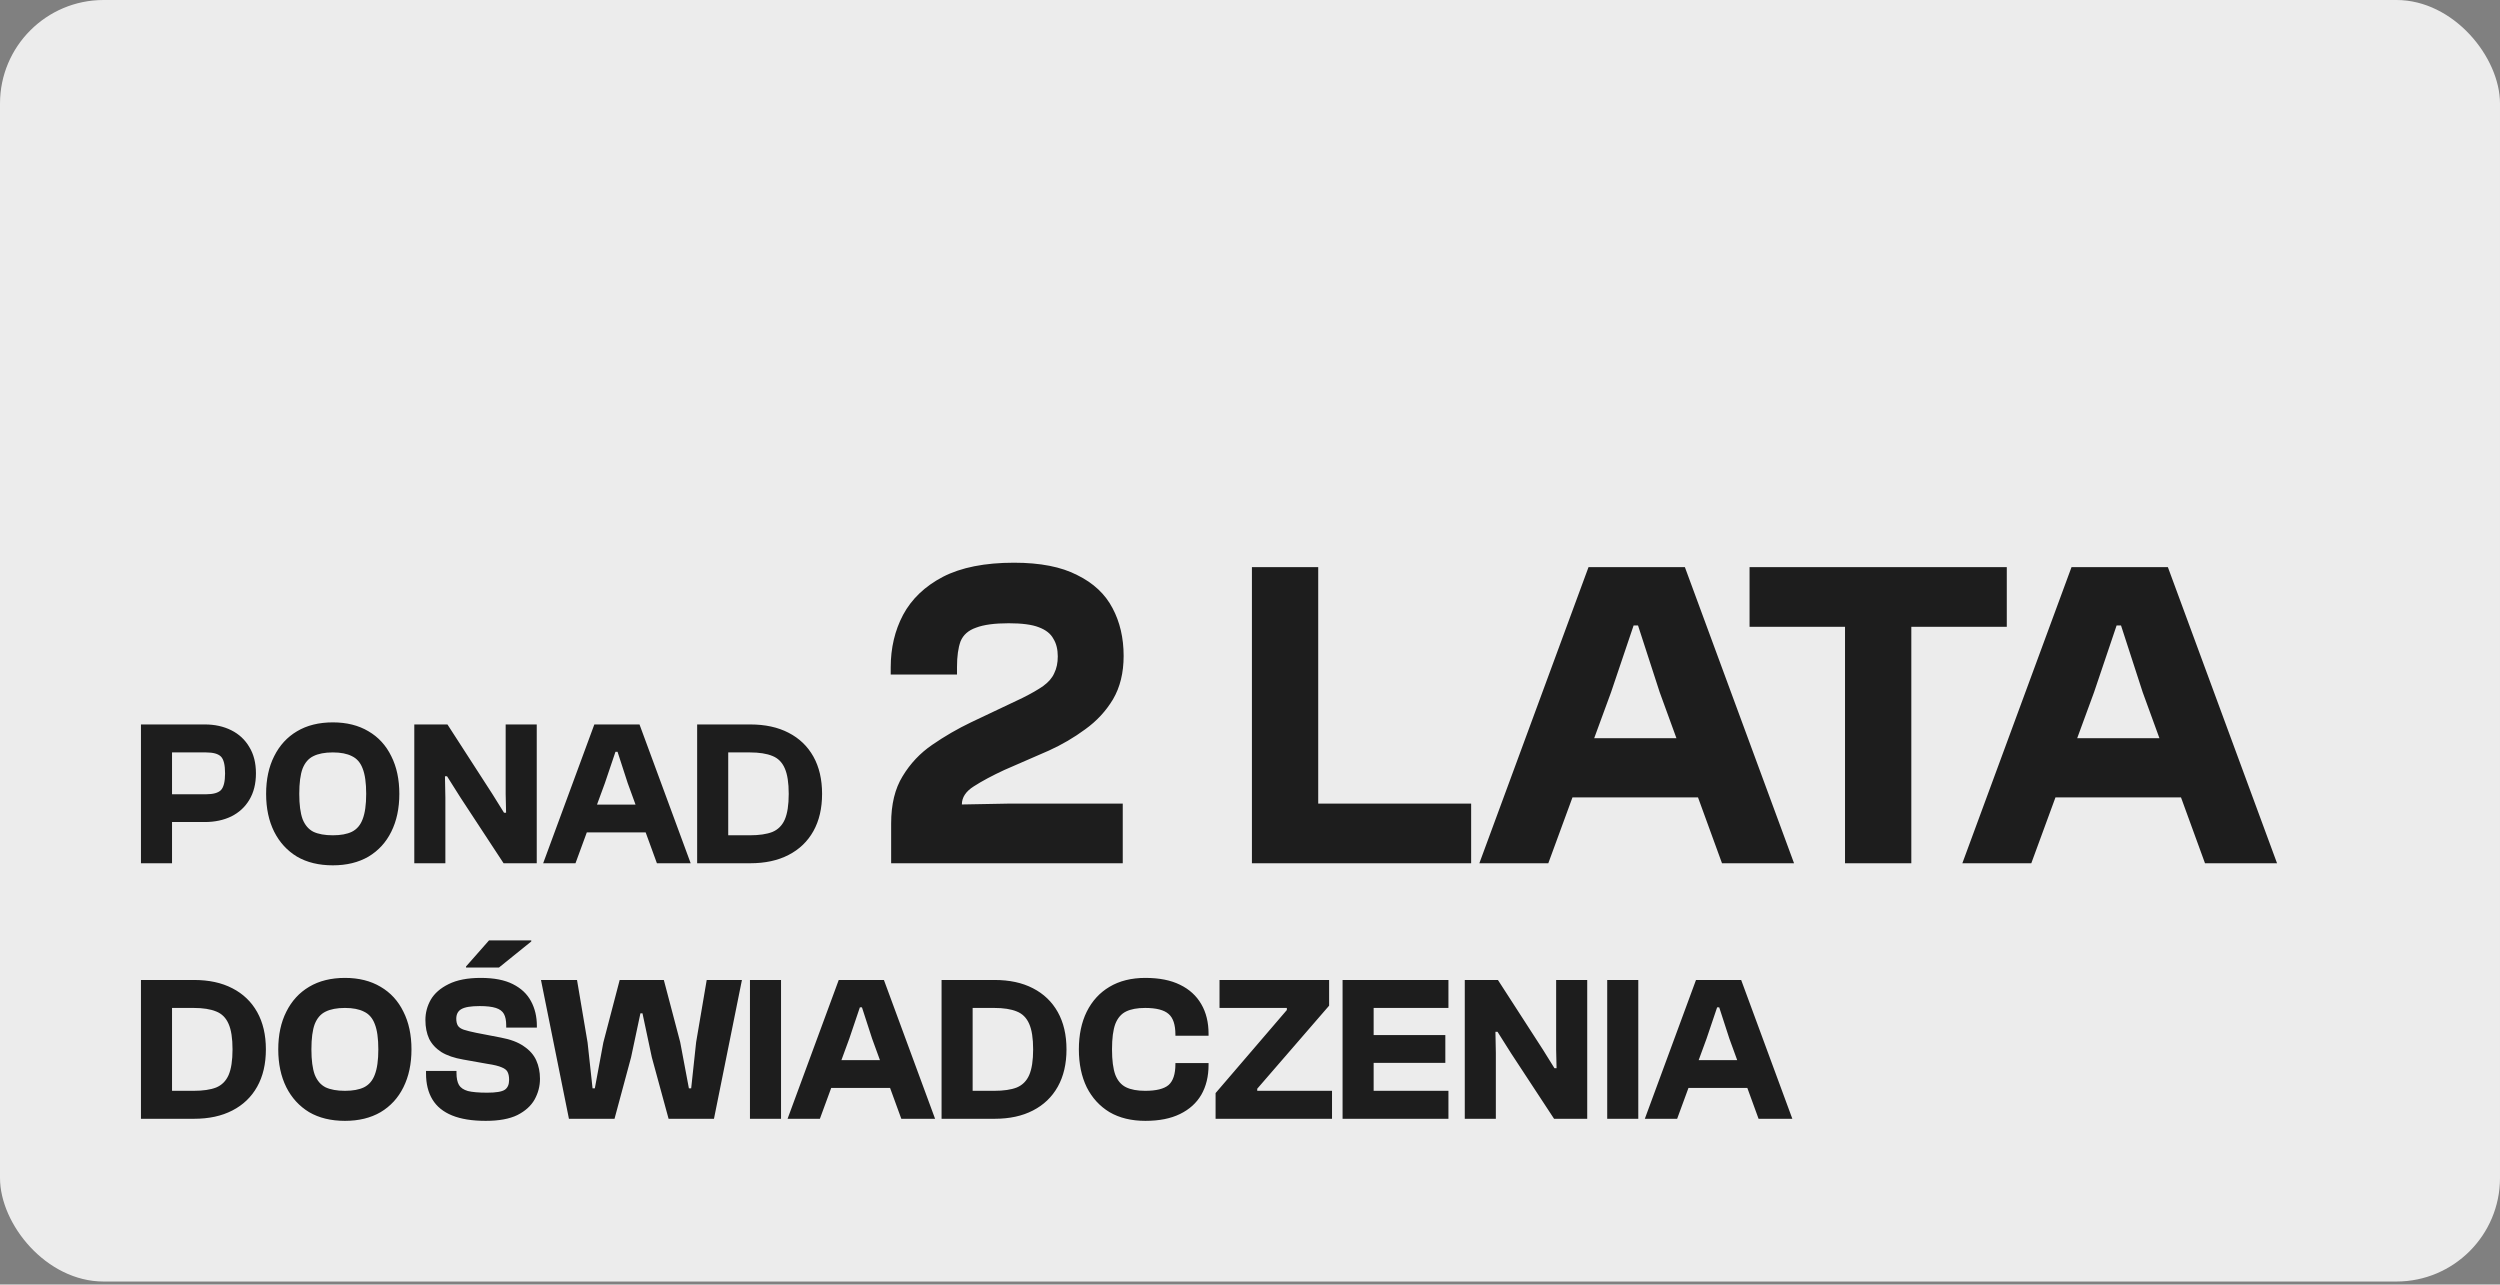 <svg width="362" height="186" viewBox="0 0 362 186" fill="none" xmlns="http://www.w3.org/2000/svg">
<rect x="0" y="0" width="362" height="186" fill="#808080" stroke="none"/>
<rect width="362" height="185.565" rx="15" fill="#ECECEC"></rect>
<path d="M29.65 119.03H22V115.01H29.83C30.87 115.01 31.59 114.81 31.99 114.41C32.39 113.99 32.59 113.18 32.59 111.98C32.59 110.76 32.39 109.95 31.99 109.55C31.59 109.15 30.87 108.95 29.83 108.95H22V104.9H29.65C31.09 104.9 32.37 105.18 33.49 105.74C34.61 106.3 35.48 107.11 36.1 108.17C36.74 109.21 37.06 110.48 37.06 111.98C37.06 113.48 36.74 114.76 36.1 115.82C35.48 116.86 34.61 117.66 33.49 118.22C32.37 118.76 31.09 119.03 29.65 119.03ZM24.91 125H20.41V104.9H24.91V125ZM48.194 125.3C46.174 125.3 44.444 124.88 43.004 124.04C41.584 123.18 40.484 121.98 39.704 120.44C38.924 118.88 38.534 117.05 38.534 114.95C38.534 112.85 38.924 111.03 39.704 109.49C40.484 107.93 41.584 106.73 43.004 105.89C44.444 105.03 46.174 104.6 48.194 104.6C50.194 104.6 51.914 105.03 53.354 105.89C54.794 106.73 55.894 107.93 56.654 109.49C57.434 111.03 57.824 112.85 57.824 114.95C57.824 117.05 57.434 118.88 56.654 120.44C55.894 121.98 54.794 123.18 53.354 124.04C51.914 124.88 50.194 125.3 48.194 125.3ZM48.194 120.95C49.334 120.95 50.254 120.78 50.954 120.44C51.674 120.08 52.194 119.47 52.514 118.61C52.854 117.73 53.024 116.51 53.024 114.95C53.024 113.37 52.854 112.15 52.514 111.29C52.194 110.43 51.674 109.83 50.954 109.49C50.254 109.13 49.334 108.95 48.194 108.95C47.034 108.95 46.094 109.13 45.374 109.49C44.674 109.83 44.154 110.43 43.814 111.29C43.494 112.15 43.334 113.37 43.334 114.95C43.334 116.51 43.494 117.73 43.814 118.61C44.154 119.47 44.674 120.08 45.374 120.44C46.094 120.78 47.034 120.95 48.194 120.95ZM64.49 125H59.99V104.9H64.79L71.3 114.98L72.98 117.68H73.28L73.22 114.98V104.9H77.72V125H72.92L66.68 115.49L64.73 112.4H64.43L64.49 115.49V125ZM83.33 125H78.65L86.06 104.9H92.6L100.01 125H95.12L90.89 113.39L89.42 108.86H89.12L87.59 113.39L83.33 125ZM96.08 120.53H82.76V116.51H96.08V120.53ZM108.627 125H102.177V120.95H108.567C109.927 120.95 111.017 120.79 111.837 120.47C112.657 120.13 113.257 119.53 113.637 118.67C114.017 117.79 114.207 116.55 114.207 114.95C114.207 113.35 114.017 112.12 113.637 111.26C113.257 110.38 112.657 109.78 111.837 109.46C111.017 109.12 109.927 108.95 108.567 108.95H102.177V104.9H108.627C110.787 104.9 112.637 105.3 114.177 106.1C115.737 106.9 116.937 108.05 117.777 109.55C118.617 111.05 119.037 112.85 119.037 114.95C119.037 117.05 118.617 118.85 117.777 120.35C116.937 121.85 115.737 123 114.177 123.8C112.637 124.6 110.787 125 108.627 125ZM105.447 125H100.947V104.9H105.447V125ZM162.574 125H129.038V119.24C129.038 116.467 129.593 114.184 130.702 112.392C131.811 110.557 133.241 109.043 134.99 107.848C136.782 106.611 138.659 105.523 140.622 104.584L148.046 101.064C149.326 100.424 150.329 99.848 151.054 99.336C151.822 98.781 152.355 98.163 152.654 97.48C152.995 96.797 153.166 95.987 153.166 95.048C153.166 94.024 152.953 93.171 152.526 92.488C152.142 91.763 151.438 91.208 150.414 90.824C149.433 90.44 147.982 90.248 146.062 90.248C144.014 90.248 142.435 90.461 141.326 90.888C140.217 91.272 139.47 91.933 139.086 92.872C138.745 93.811 138.574 95.048 138.574 96.584V97.672H128.974V96.648C128.974 93.832 129.571 91.293 130.766 89.032C132.003 86.728 133.923 84.893 136.526 83.528C139.171 82.163 142.606 81.48 146.83 81.48C150.627 81.48 153.678 82.077 155.982 83.272C158.329 84.424 160.035 86.024 161.102 88.072C162.169 90.077 162.702 92.381 162.702 94.984C162.702 97.416 162.19 99.507 161.166 101.256C160.142 102.963 158.798 104.413 157.134 105.608C155.513 106.803 153.763 107.827 151.886 108.68L145.422 111.496C143.673 112.307 142.201 113.096 141.006 113.864C139.854 114.589 139.278 115.464 139.278 116.488L146.19 116.36H162.574V125ZM190.878 125H181.278V82.12H190.878V125ZM213.022 125H183.966V116.36H213.022V125ZM224.194 125H214.21L230.018 82.12H243.97L259.778 125H249.346L240.322 100.232L237.186 90.568H236.546L233.282 100.232L224.194 125ZM251.394 115.464H222.978V106.888H251.394V115.464ZM276.759 125H267.159V82.12H276.759V125ZM290.583 90.76H253.335V82.12H290.583V90.76ZM294.132 125H284.148L299.956 82.12H313.908L329.716 125H319.284L310.26 100.232L307.124 90.568H306.484L303.22 100.232L294.132 125ZM321.332 115.464H292.916V106.888H321.332V115.464ZM28.09 162H21.64V157.95H28.03C29.39 157.95 30.48 157.79 31.3 157.47C32.12 157.13 32.72 156.53 33.1 155.67C33.48 154.79 33.67 153.55 33.67 151.95C33.67 150.35 33.48 149.12 33.1 148.26C32.72 147.38 32.12 146.78 31.3 146.46C30.48 146.12 29.39 145.95 28.03 145.95H21.64V141.9H28.09C30.25 141.9 32.1 142.3 33.64 143.1C35.2 143.9 36.4 145.05 37.24 146.55C38.08 148.05 38.5 149.85 38.5 151.95C38.5 154.05 38.08 155.85 37.24 157.35C36.4 158.85 35.2 160 33.64 160.8C32.1 161.6 30.25 162 28.09 162ZM24.91 162H20.41V141.9H24.91V162ZM49.952 162.3C47.932 162.3 46.202 161.88 44.762 161.04C43.342 160.18 42.242 158.98 41.462 157.44C40.682 155.88 40.292 154.05 40.292 151.95C40.292 149.85 40.682 148.03 41.462 146.49C42.242 144.93 43.342 143.73 44.762 142.89C46.202 142.03 47.932 141.6 49.952 141.6C51.952 141.6 53.672 142.03 55.112 142.89C56.552 143.73 57.652 144.93 58.412 146.49C59.192 148.03 59.582 149.85 59.582 151.95C59.582 154.05 59.192 155.88 58.412 157.44C57.652 158.98 56.552 160.18 55.112 161.04C53.672 161.88 51.952 162.3 49.952 162.3ZM49.952 157.95C51.092 157.95 52.012 157.78 52.712 157.44C53.432 157.08 53.952 156.47 54.272 155.61C54.612 154.73 54.782 153.51 54.782 151.95C54.782 150.37 54.612 149.15 54.272 148.29C53.952 147.43 53.432 146.83 52.712 146.49C52.012 146.13 51.092 145.95 49.952 145.95C48.792 145.95 47.852 146.13 47.132 146.49C46.432 146.83 45.912 147.43 45.572 148.29C45.252 149.15 45.092 150.37 45.092 151.95C45.092 153.51 45.252 154.73 45.572 155.61C45.912 156.47 46.432 157.08 47.132 157.44C47.852 157.78 48.792 157.95 49.952 157.95ZM70.329 162.3C68.369 162.3 66.749 162.04 65.469 161.52C64.189 161 63.239 160.23 62.619 159.21C61.999 158.19 61.689 156.94 61.689 155.46V155.07H66.099V155.37C66.099 156.11 66.219 156.69 66.459 157.11C66.699 157.51 67.129 157.8 67.749 157.98C68.389 158.14 69.319 158.22 70.539 158.22C71.819 158.22 72.669 158.08 73.089 157.8C73.509 157.52 73.719 157.04 73.719 156.36C73.719 155.9 73.649 155.53 73.509 155.25C73.389 154.97 73.109 154.74 72.669 154.56C72.229 154.36 71.539 154.19 70.599 154.05L67.059 153.42C65.779 153.2 64.729 152.84 63.909 152.34C63.109 151.82 62.519 151.18 62.139 150.42C61.779 149.64 61.599 148.73 61.599 147.69C61.599 146.65 61.859 145.67 62.379 144.75C62.919 143.83 63.779 143.08 64.959 142.5C66.159 141.9 67.709 141.6 69.609 141.6C71.529 141.6 73.079 141.9 74.259 142.5C75.459 143.1 76.339 143.93 76.899 144.99C77.459 146.03 77.739 147.22 77.739 148.56V148.8H73.299V148.47C73.299 147.77 73.189 147.22 72.969 146.82C72.749 146.42 72.359 146.13 71.799 145.95C71.239 145.77 70.459 145.68 69.459 145.68C68.179 145.68 67.289 145.83 66.789 146.13C66.309 146.41 66.069 146.87 66.069 147.51C66.069 147.93 66.149 148.27 66.309 148.53C66.469 148.77 66.749 148.96 67.149 149.1C67.569 149.24 68.169 149.39 68.949 149.55L72.519 150.24C73.919 150.5 75.029 150.92 75.849 151.5C76.689 152.06 77.289 152.74 77.649 153.54C78.009 154.34 78.189 155.23 78.189 156.21C78.189 157.27 77.929 158.27 77.409 159.21C76.889 160.13 76.059 160.88 74.919 161.46C73.779 162.02 72.249 162.3 70.329 162.3ZM72.249 140.1H67.479V139.95L70.809 136.17H76.929V136.32L72.249 140.1ZM88.982 162H82.382L78.332 141.9H83.552L85.082 150.96L85.802 157.59H86.132L87.362 150.96L89.732 141.9H96.122L98.492 150.9L99.752 157.59H100.082L100.802 150.9L102.332 141.9H107.432L103.382 162H96.812L94.382 153.09L93.032 146.73H92.732L91.382 153.09L88.982 162ZM113.094 162H108.594V141.9H113.094V162ZM118.72 162H114.04L121.45 141.9H127.99L135.4 162H130.51L126.28 150.39L124.81 145.86H124.51L122.98 150.39L118.72 162ZM131.47 157.53H118.15V153.51H131.47V157.53ZM144.018 162H137.568V157.95H143.958C145.318 157.95 146.408 157.79 147.228 157.47C148.048 157.13 148.648 156.53 149.028 155.67C149.408 154.79 149.598 153.55 149.598 151.95C149.598 150.35 149.408 149.12 149.028 148.26C148.648 147.38 148.048 146.78 147.228 146.46C146.408 146.12 145.318 145.95 143.958 145.95H137.568V141.9H144.018C146.178 141.9 148.028 142.3 149.568 143.1C151.128 143.9 152.328 145.05 153.168 146.55C154.008 148.05 154.428 149.85 154.428 151.95C154.428 154.05 154.008 155.85 153.168 157.35C152.328 158.85 151.128 160 149.568 160.8C148.028 161.6 146.178 162 144.018 162ZM140.838 162H136.338V141.9H140.838V162ZM165.85 162.3C163.83 162.3 162.1 161.88 160.66 161.04C159.24 160.18 158.14 158.98 157.36 157.44C156.6 155.88 156.22 154.05 156.22 151.95C156.22 149.85 156.6 148.03 157.36 146.49C158.14 144.93 159.24 143.73 160.66 142.89C162.1 142.03 163.83 141.6 165.85 141.6C167.85 141.6 169.52 141.93 170.86 142.59C172.22 143.25 173.25 144.19 173.95 145.41C174.65 146.61 175 148.04 175 149.7V149.97H170.2V149.82C170.2 148.38 169.87 147.38 169.21 146.82C168.55 146.24 167.42 145.95 165.82 145.95C164.68 145.95 163.76 146.12 163.06 146.46C162.36 146.8 161.84 147.4 161.5 148.26C161.18 149.12 161.02 150.35 161.02 151.95C161.02 153.53 161.18 154.76 161.5 155.64C161.84 156.5 162.36 157.1 163.06 157.44C163.76 157.78 164.68 157.95 165.82 157.95C167.42 157.95 168.55 157.67 169.21 157.11C169.87 156.53 170.2 155.52 170.2 154.08V153.93H175V154.2C175 155.86 174.65 157.3 173.95 158.52C173.25 159.72 172.22 160.65 170.86 161.31C169.52 161.97 167.85 162.3 165.85 162.3ZM192.876 162H176.016V158.28L186.336 146.25V145.95H176.586V141.9H192.456V145.62L182.046 157.65V157.95H192.876V162ZM198.904 162H194.404V141.9H198.904V162ZM209.734 162H195.664V157.95H209.734V162ZM209.284 153.9H195.664V149.88H209.284V153.9ZM209.734 145.95H195.664V141.9H209.734V145.95ZM216.599 162H212.099V141.9H216.899L223.409 151.98L225.089 154.68H225.389L225.329 151.98V141.9H229.829V162H225.029L218.789 152.49L216.839 149.4H216.539L216.599 152.49V162ZM237.224 162H232.724V141.9H237.224V162ZM242.851 162H238.171L245.581 141.9H252.121L259.531 162H254.641L250.411 150.39L248.941 145.86H248.641L247.111 150.39L242.851 162ZM255.601 157.53H242.281V153.51H255.601V157.53Z" fill="#1D1D1D"></path>
</svg>
